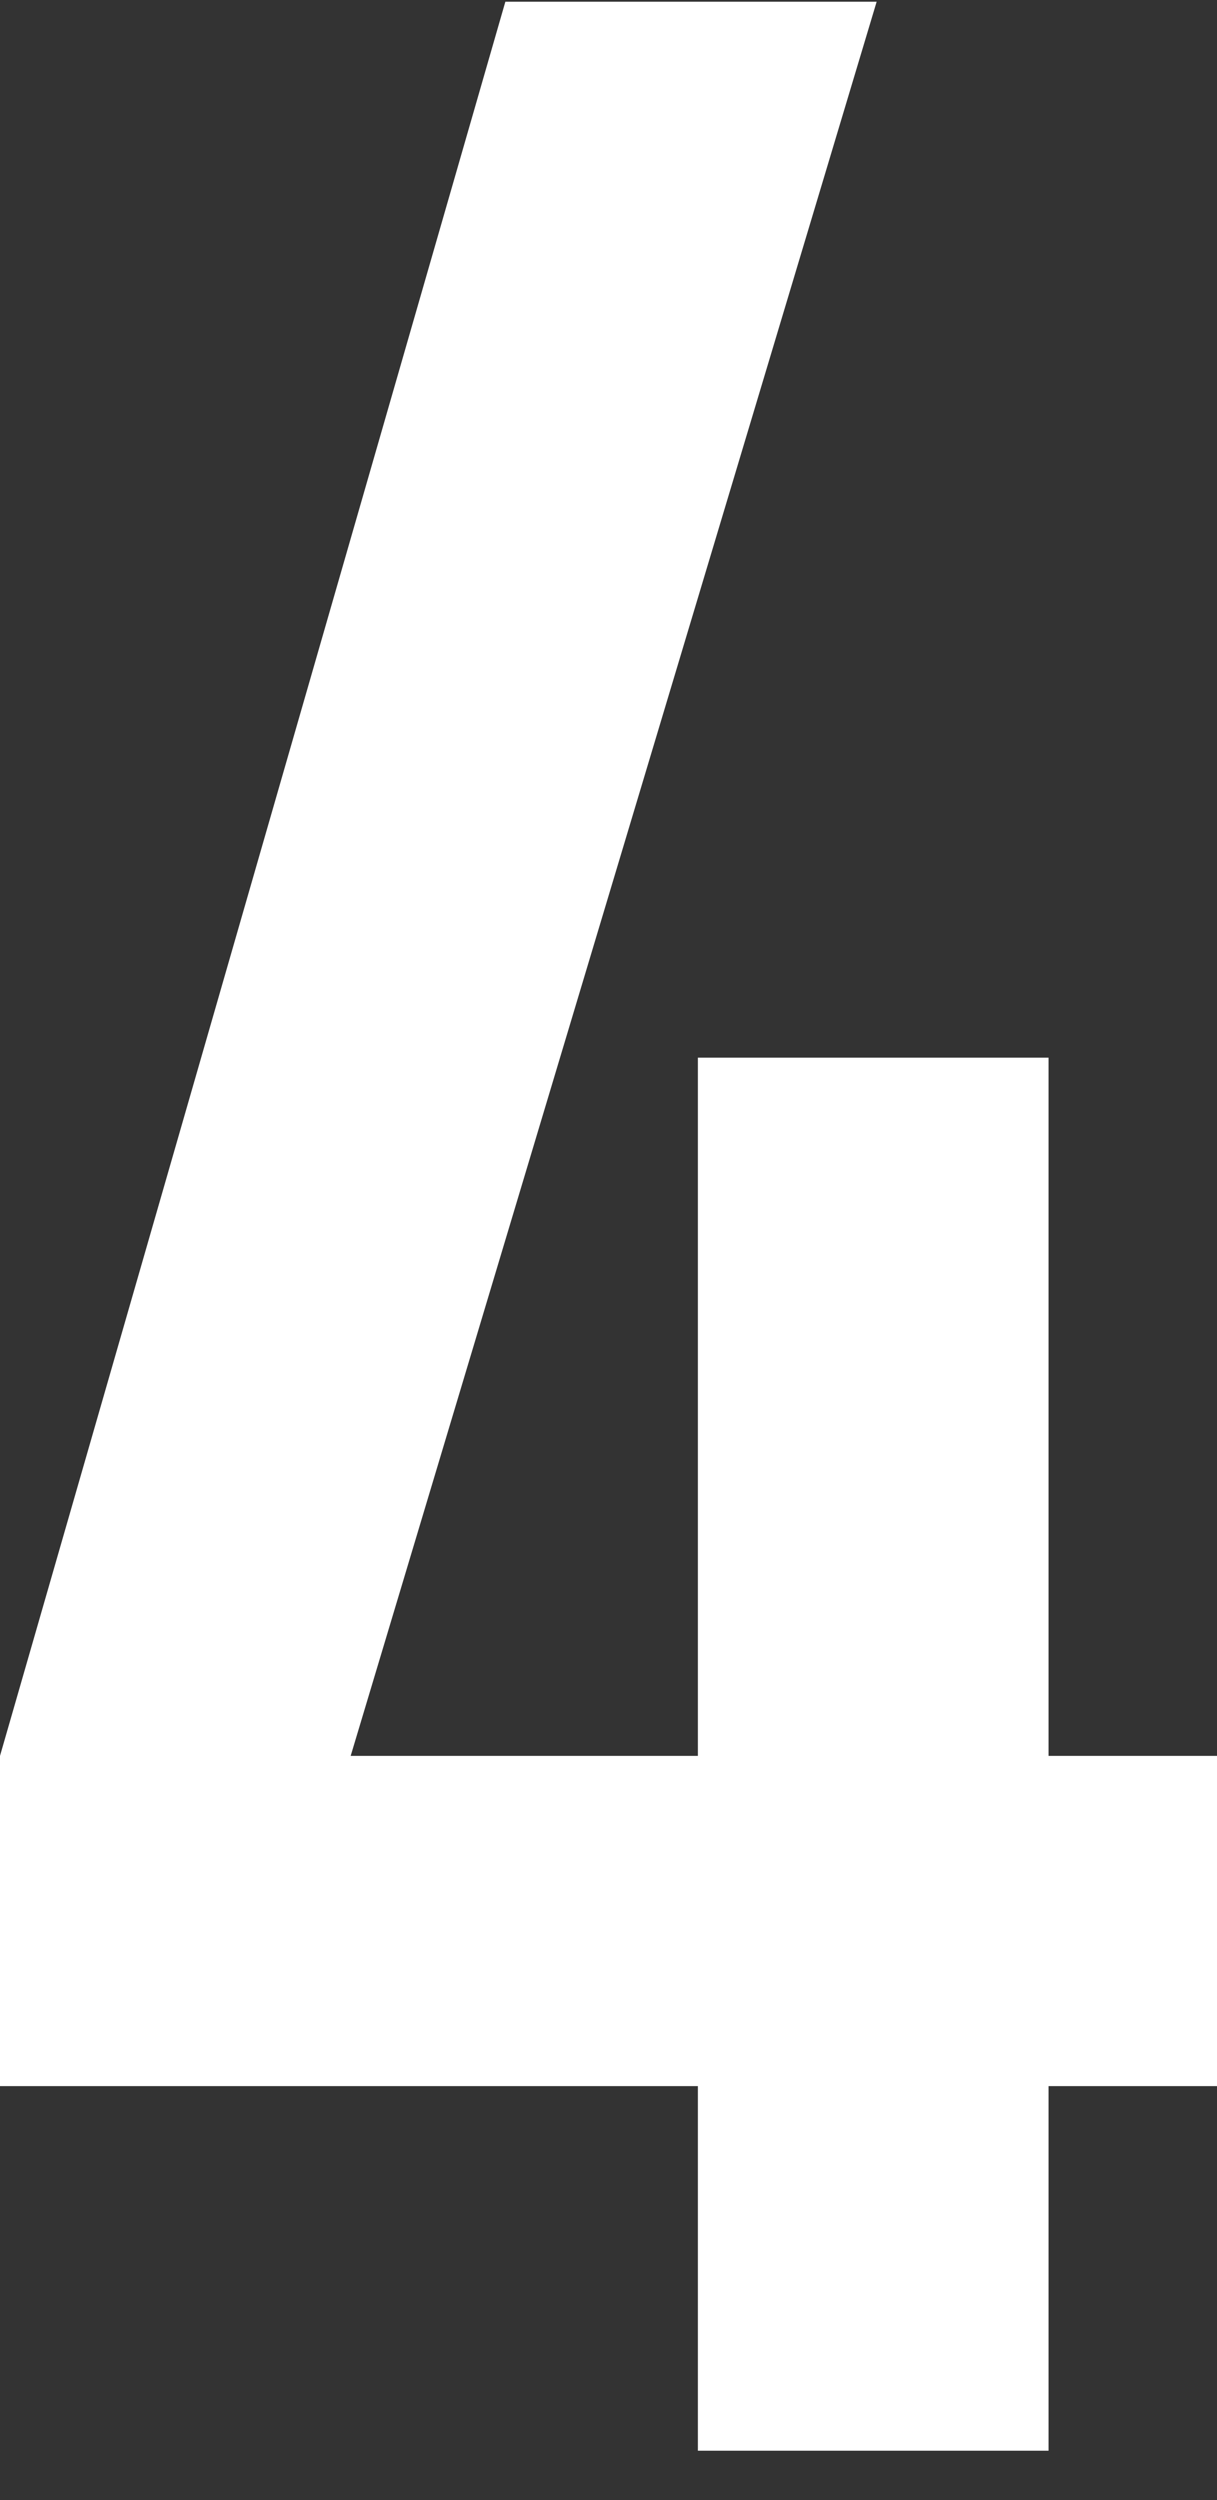 <?xml version="1.0" encoding="UTF-8"?>
<svg id="Capa_2" data-name="Capa 2" xmlns="http://www.w3.org/2000/svg" viewBox="0 0 84.96 174.44">
  <rect x="0" y="0" width="84.96" height="174.44" fill="#333333" stroke="none"/>
  <defs>
    <style>
      .cls-1 {
        fill: none;
      }

      .cls-2 {
        fill: #fff;
      }
    </style>
  </defs>
  <g id="Capa_7" data-name="Capa 7">
    <rect class="cls-1" width="84.96" height="174.44"/>
  </g>
  <g id="Capa_4" data-name="Capa 4">
    <path class="cls-2" d="M48.72,171v-25.44H0v-23.04L35.28,.12h25.92L24.48,122.52h24.24v-48.72h24.48v48.72h11.76v23.04h-11.76v25.44h-24.48Z"/>
  </g>
</svg>